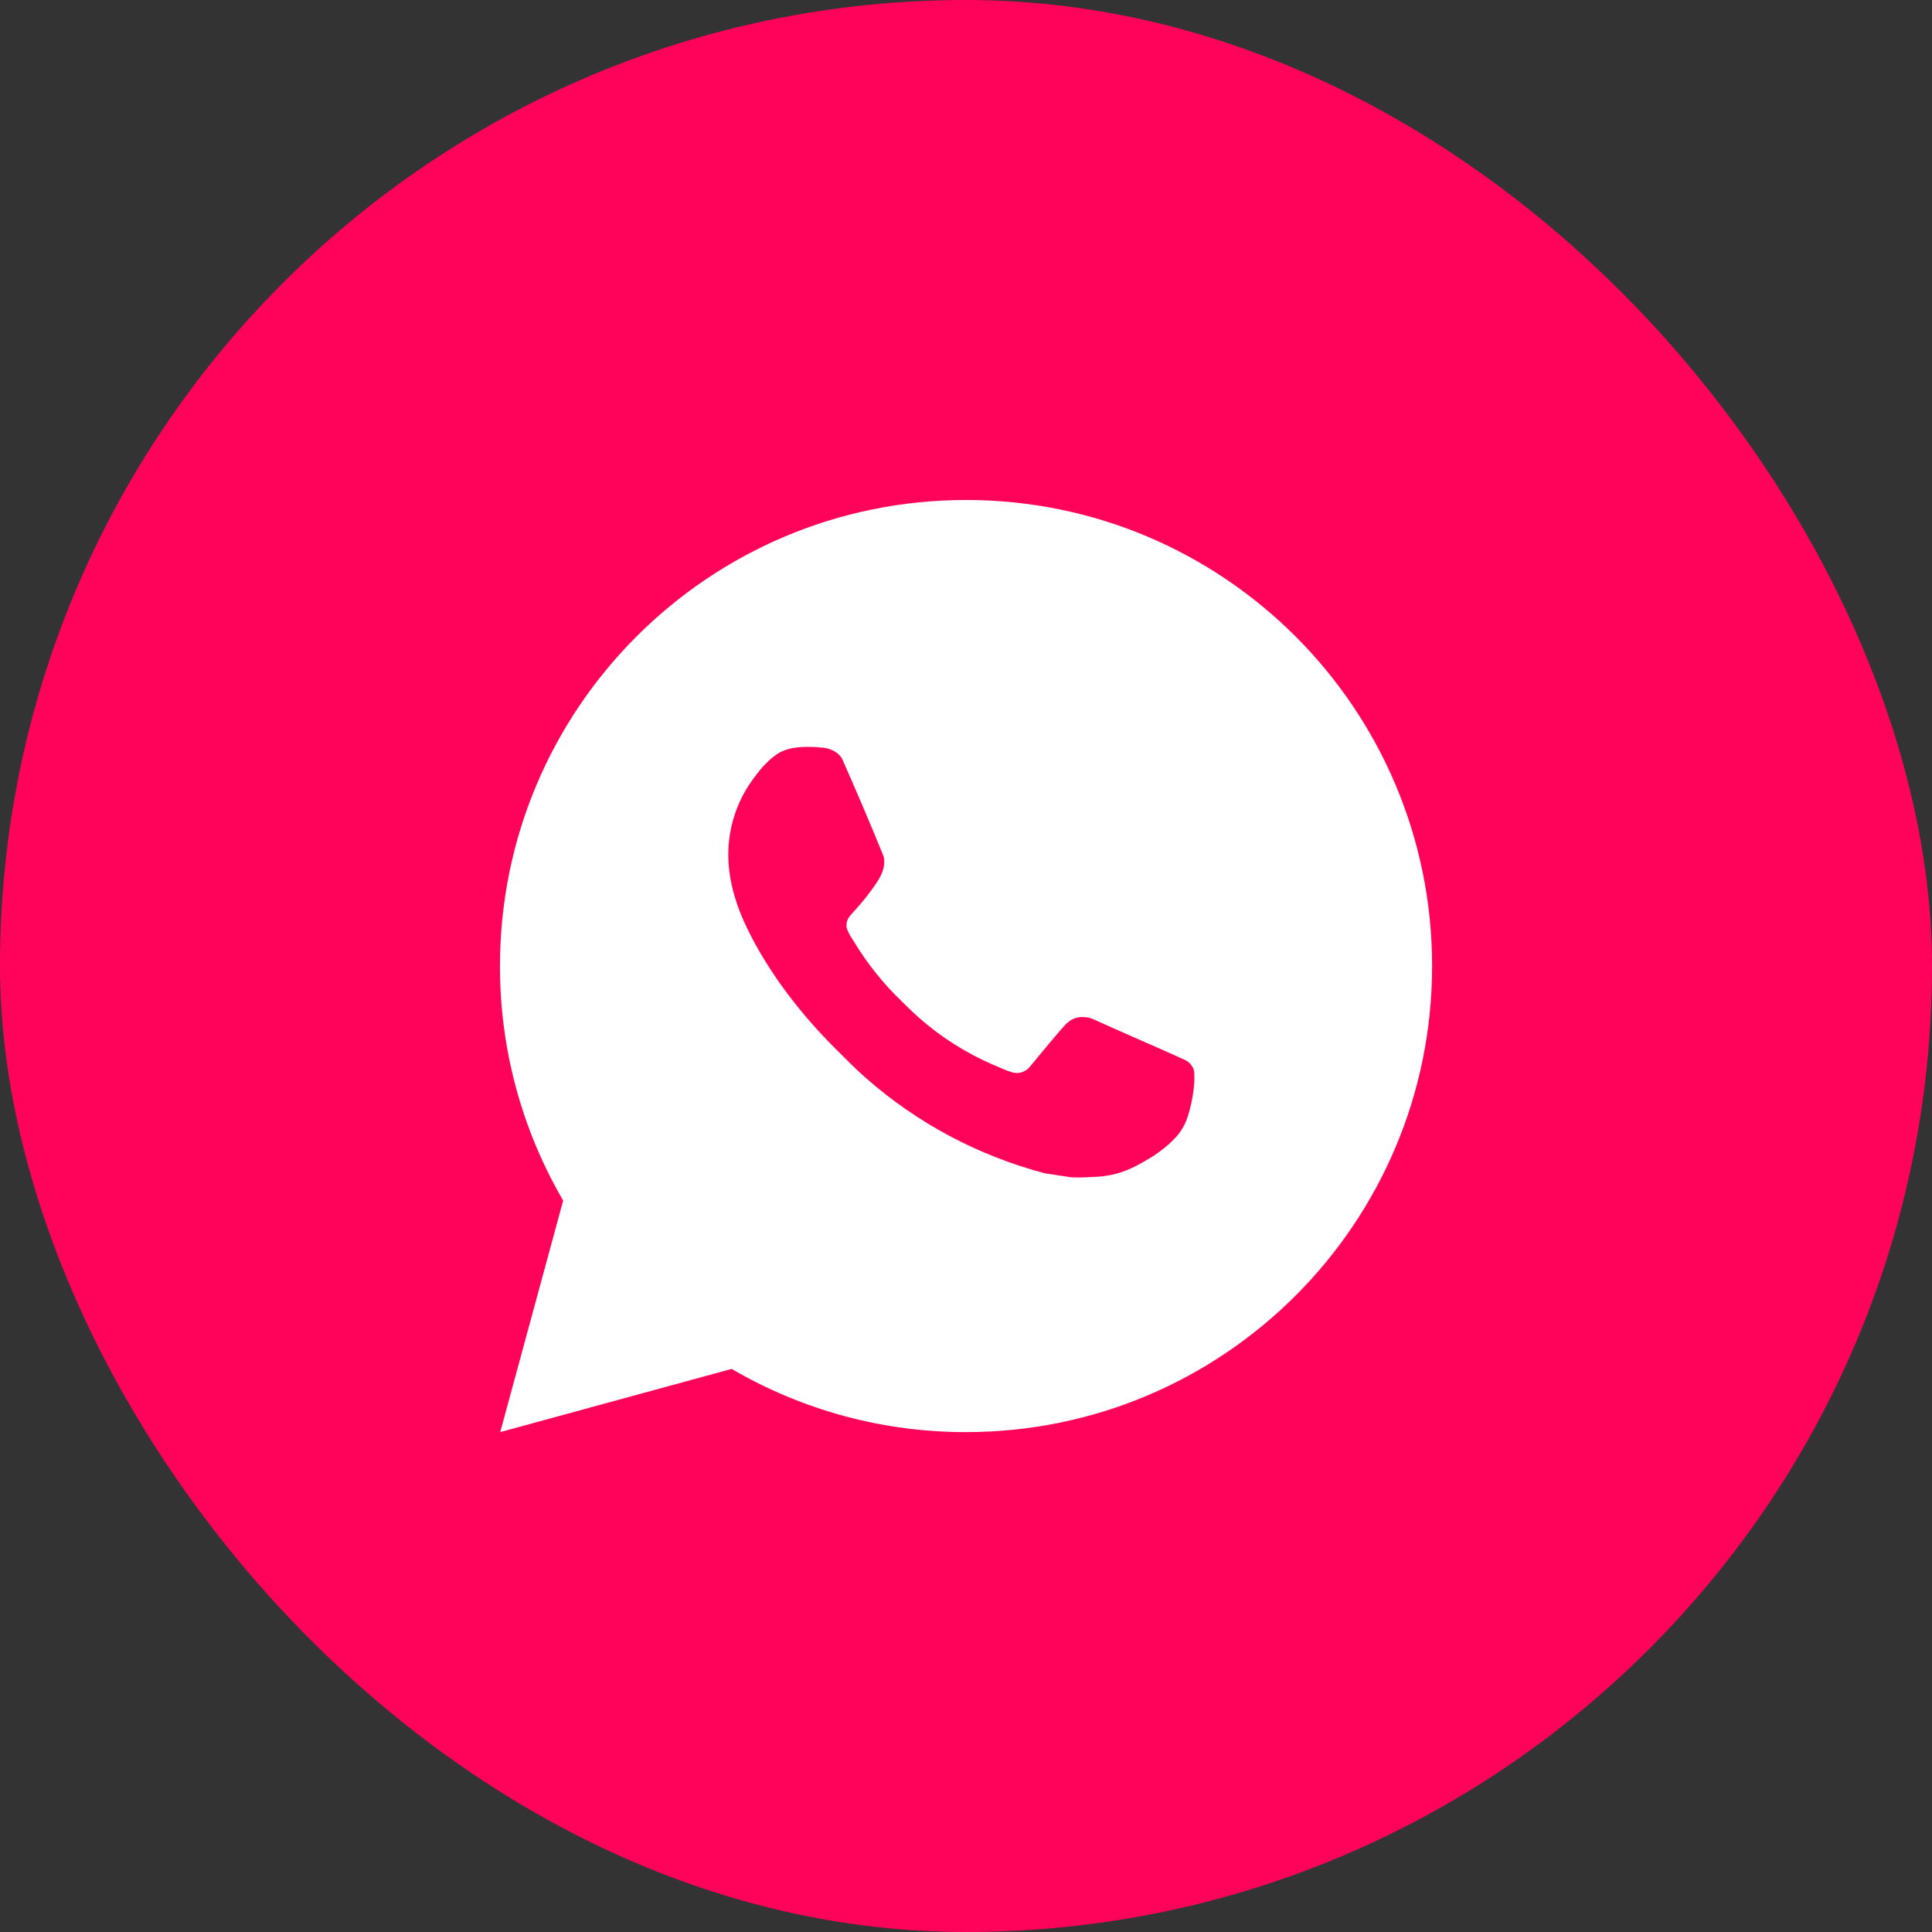 <svg width="24" height="24" viewBox="0 0 24 24" fill="none" xmlns="http://www.w3.org/2000/svg">
<rect x="0" y="0" width="24" height="24" fill="#333333" stroke="none"/>
<rect width="24" height="24" rx="12" fill="#FF035B"/>
<path d="M12.001 6.211C15.198 6.211 17.79 8.803 17.79 12C17.79 15.198 15.198 17.79 12.001 17.79C10.977 17.792 9.972 17.521 9.089 17.005L6.214 17.79L6.996 14.914C6.48 14.03 6.209 13.024 6.211 12C6.211 8.803 8.803 6.211 12.001 6.211ZM10.028 9.279L9.912 9.284C9.837 9.289 9.764 9.309 9.696 9.342C9.634 9.377 9.576 9.422 9.526 9.474C9.457 9.539 9.417 9.596 9.375 9.651C9.161 9.929 9.046 10.271 9.047 10.623C9.049 10.906 9.123 11.182 9.239 11.441C9.475 11.963 9.865 12.516 10.379 13.028C10.503 13.151 10.624 13.275 10.755 13.39C11.394 13.953 12.155 14.358 12.979 14.575L13.307 14.625C13.415 14.631 13.522 14.623 13.629 14.618C13.798 14.609 13.962 14.563 14.111 14.484C14.187 14.445 14.261 14.402 14.333 14.357C14.333 14.357 14.358 14.34 14.406 14.305C14.484 14.247 14.532 14.206 14.597 14.138C14.645 14.088 14.686 14.029 14.718 13.963C14.763 13.869 14.809 13.689 14.827 13.539C14.841 13.424 14.837 13.361 14.835 13.323C14.833 13.261 14.781 13.197 14.725 13.169L14.388 13.018C14.388 13.018 13.885 12.799 13.577 12.659C13.544 12.645 13.51 12.637 13.475 12.635C13.435 12.631 13.395 12.635 13.357 12.648C13.319 12.661 13.285 12.681 13.256 12.709C13.253 12.707 13.214 12.74 12.796 13.248C12.771 13.28 12.738 13.304 12.7 13.318C12.663 13.331 12.621 13.333 12.582 13.323C12.545 13.313 12.508 13.3 12.472 13.284C12.4 13.254 12.375 13.243 12.326 13.222C11.994 13.077 11.686 12.881 11.414 12.641C11.341 12.578 11.274 12.508 11.204 12.441C10.976 12.223 10.778 11.976 10.614 11.707L10.579 11.652C10.555 11.615 10.535 11.575 10.52 11.533C10.498 11.448 10.556 11.38 10.556 11.38C10.556 11.38 10.696 11.226 10.762 11.142C10.825 11.061 10.879 10.983 10.914 10.927C10.982 10.816 11.004 10.704 10.968 10.616C10.806 10.22 10.638 9.826 10.465 9.435C10.431 9.357 10.33 9.301 10.238 9.29C10.207 9.287 10.175 9.283 10.144 9.281C10.066 9.277 9.988 9.277 9.911 9.283L10.028 9.279Z" fill="white"/>
</svg>
